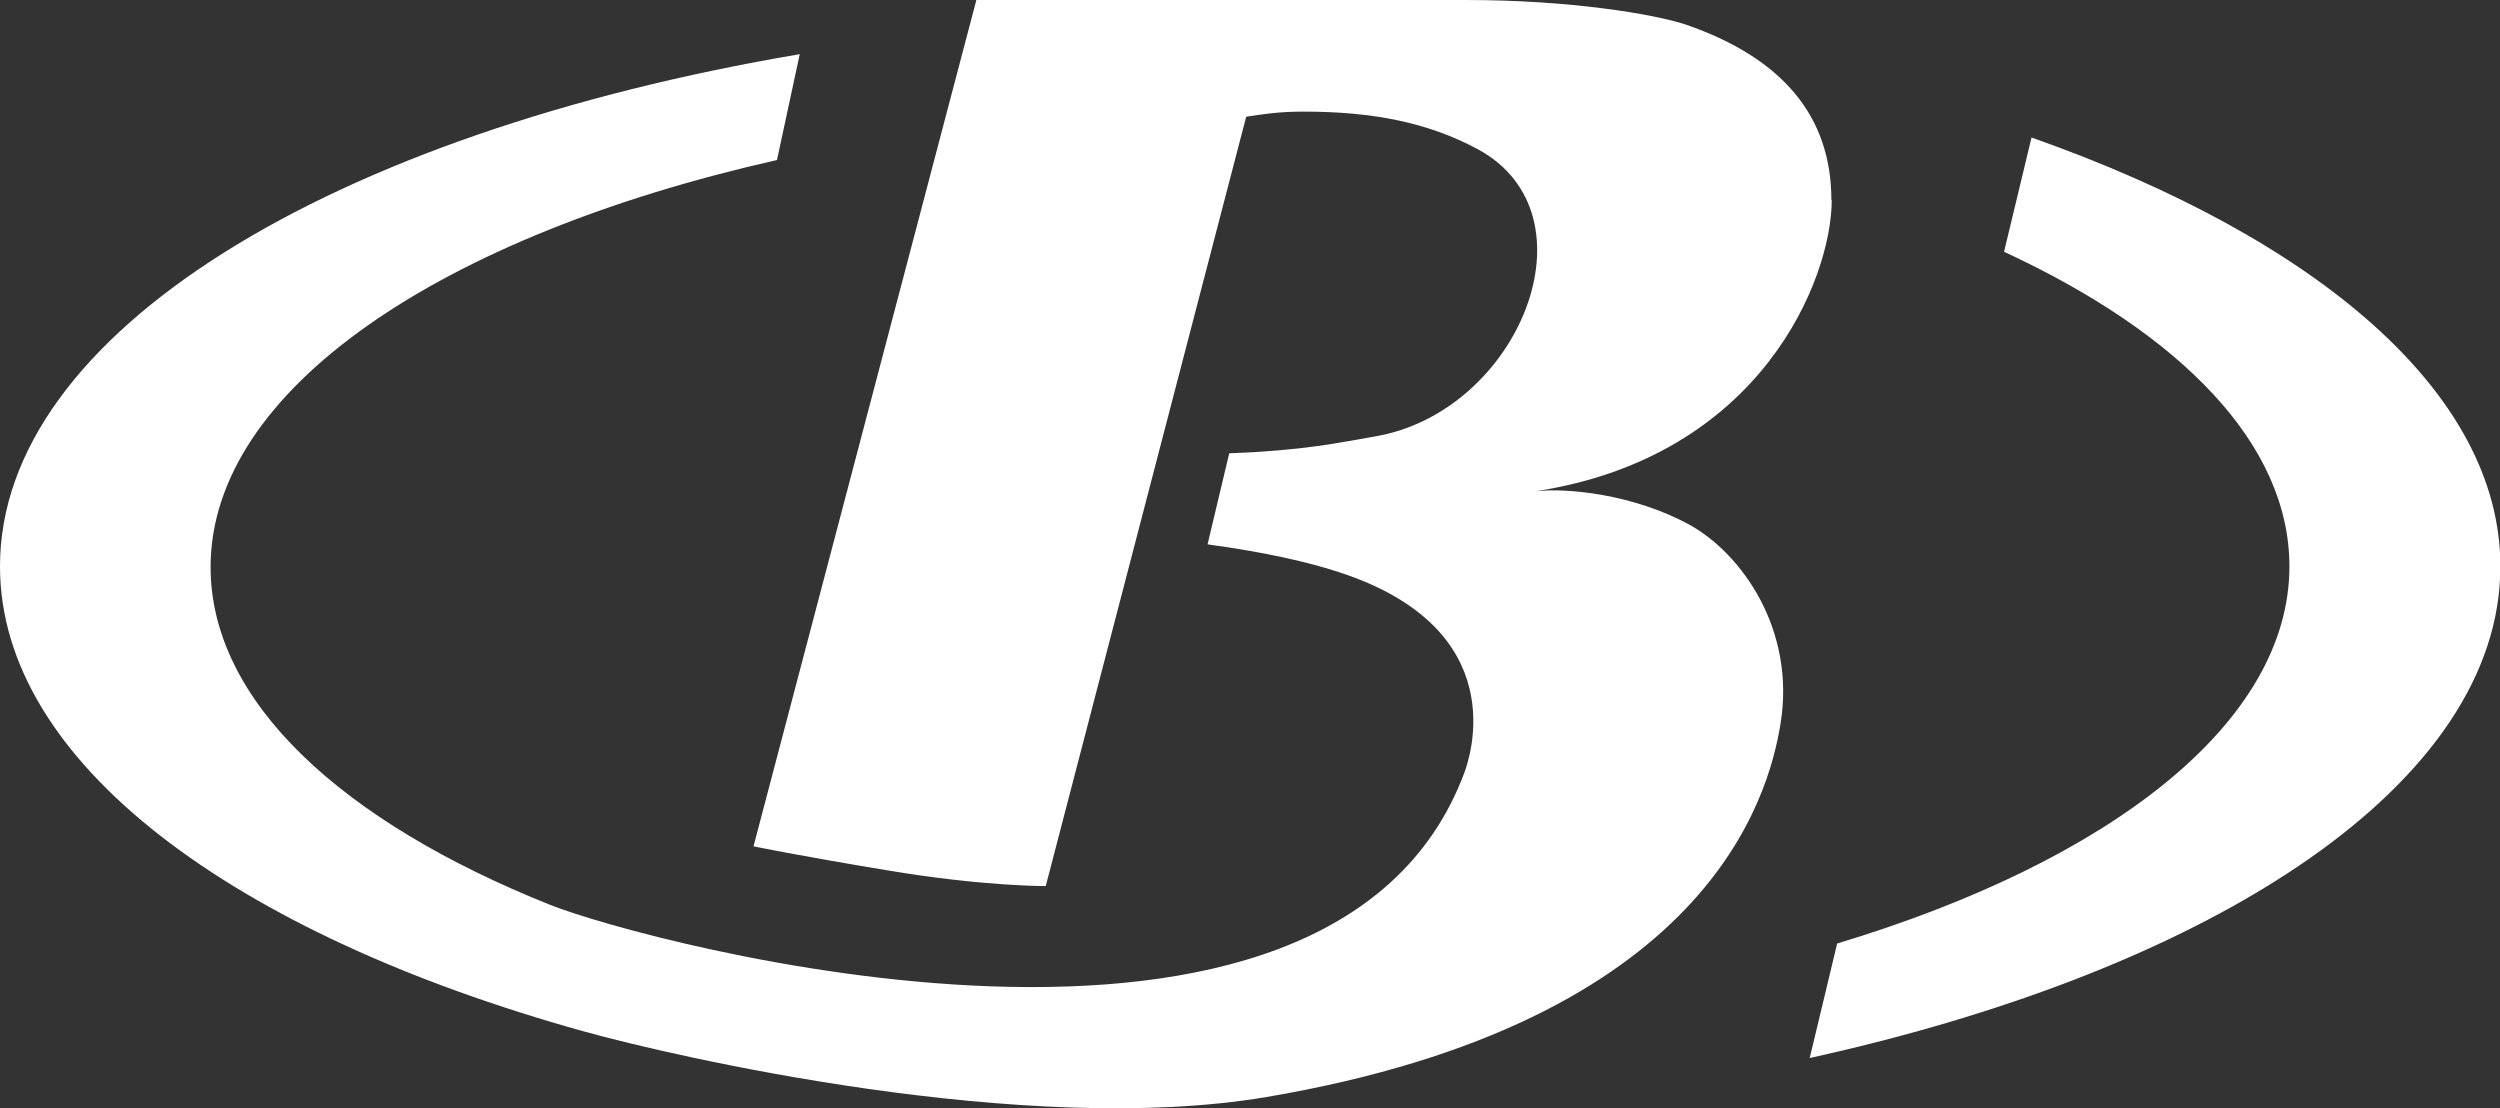<?xml version="1.0" encoding="UTF-8"?>
<svg id="Layer_2" data-name="Layer 2" xmlns="http://www.w3.org/2000/svg" width="69.21" height="30.68" viewBox="0 0 69.21 30.68">
  <rect x="0" y="0" width="69.21" height="30.68" fill="#333333" stroke="none"/>
  <defs>
    <style>
      .cls-1 {
        fill: #fff;
      }
    </style>
  </defs>
  <g id="Layer_3" data-name="Layer 3">
    <g>
      <path class="cls-1" d="m56.24,3.81l-.76,3.16c4.9,2.27,7.9,5.33,7.9,8.71,0,4.33-4.96,8.16-12.52,10.44l-.76,3.17c11.34-2.5,19.12-7.65,19.12-13.61,0-4.8-5.07-9.08-12.97-11.87Z"/>
      <path class="cls-1" d="m50.7,5.54c0-2.31-1.34-3.93-4.03-4.86-.88-.29-3.2-.68-6.09-.68h-13.55l-6.17,23.43s1.26.26,3.74.67c2.63.44,4.35.43,4.35.43l5.55-21.3c.48-.07.88-.14,1.59-.14,1.92,0,3.44.3,4.82,1.04,3.36,1.82,1.15,7.26-2.83,7.95-1.04.18-1.97.39-4.05.47l-.6,2.52c1.62.22,2.82.5,3.64.77,4.85,1.58,3.62,5.14,3.47,5.55-3.68,9.87-22.73,4.69-25.31,3.66-5.78-2.31-9.4-5.64-9.4-9.35,0-4.91,6.37-9.17,15.68-11.27l.63-2.93C9.19,3.69,0,9.21,0,15.68c0,5.42,6.45,10.17,16.15,12.87,2.51.7,12.24,2.95,18.91,1.82,12.25-2.08,13.9-8.32,14.23-10.32.43-2.6-1.06-4.72-2.53-5.53-1.55-.84-3.38-1.02-4.25-.92,6.26-.96,8.2-5.89,8.2-8.07Z"/>
    </g>
  </g>
</svg>